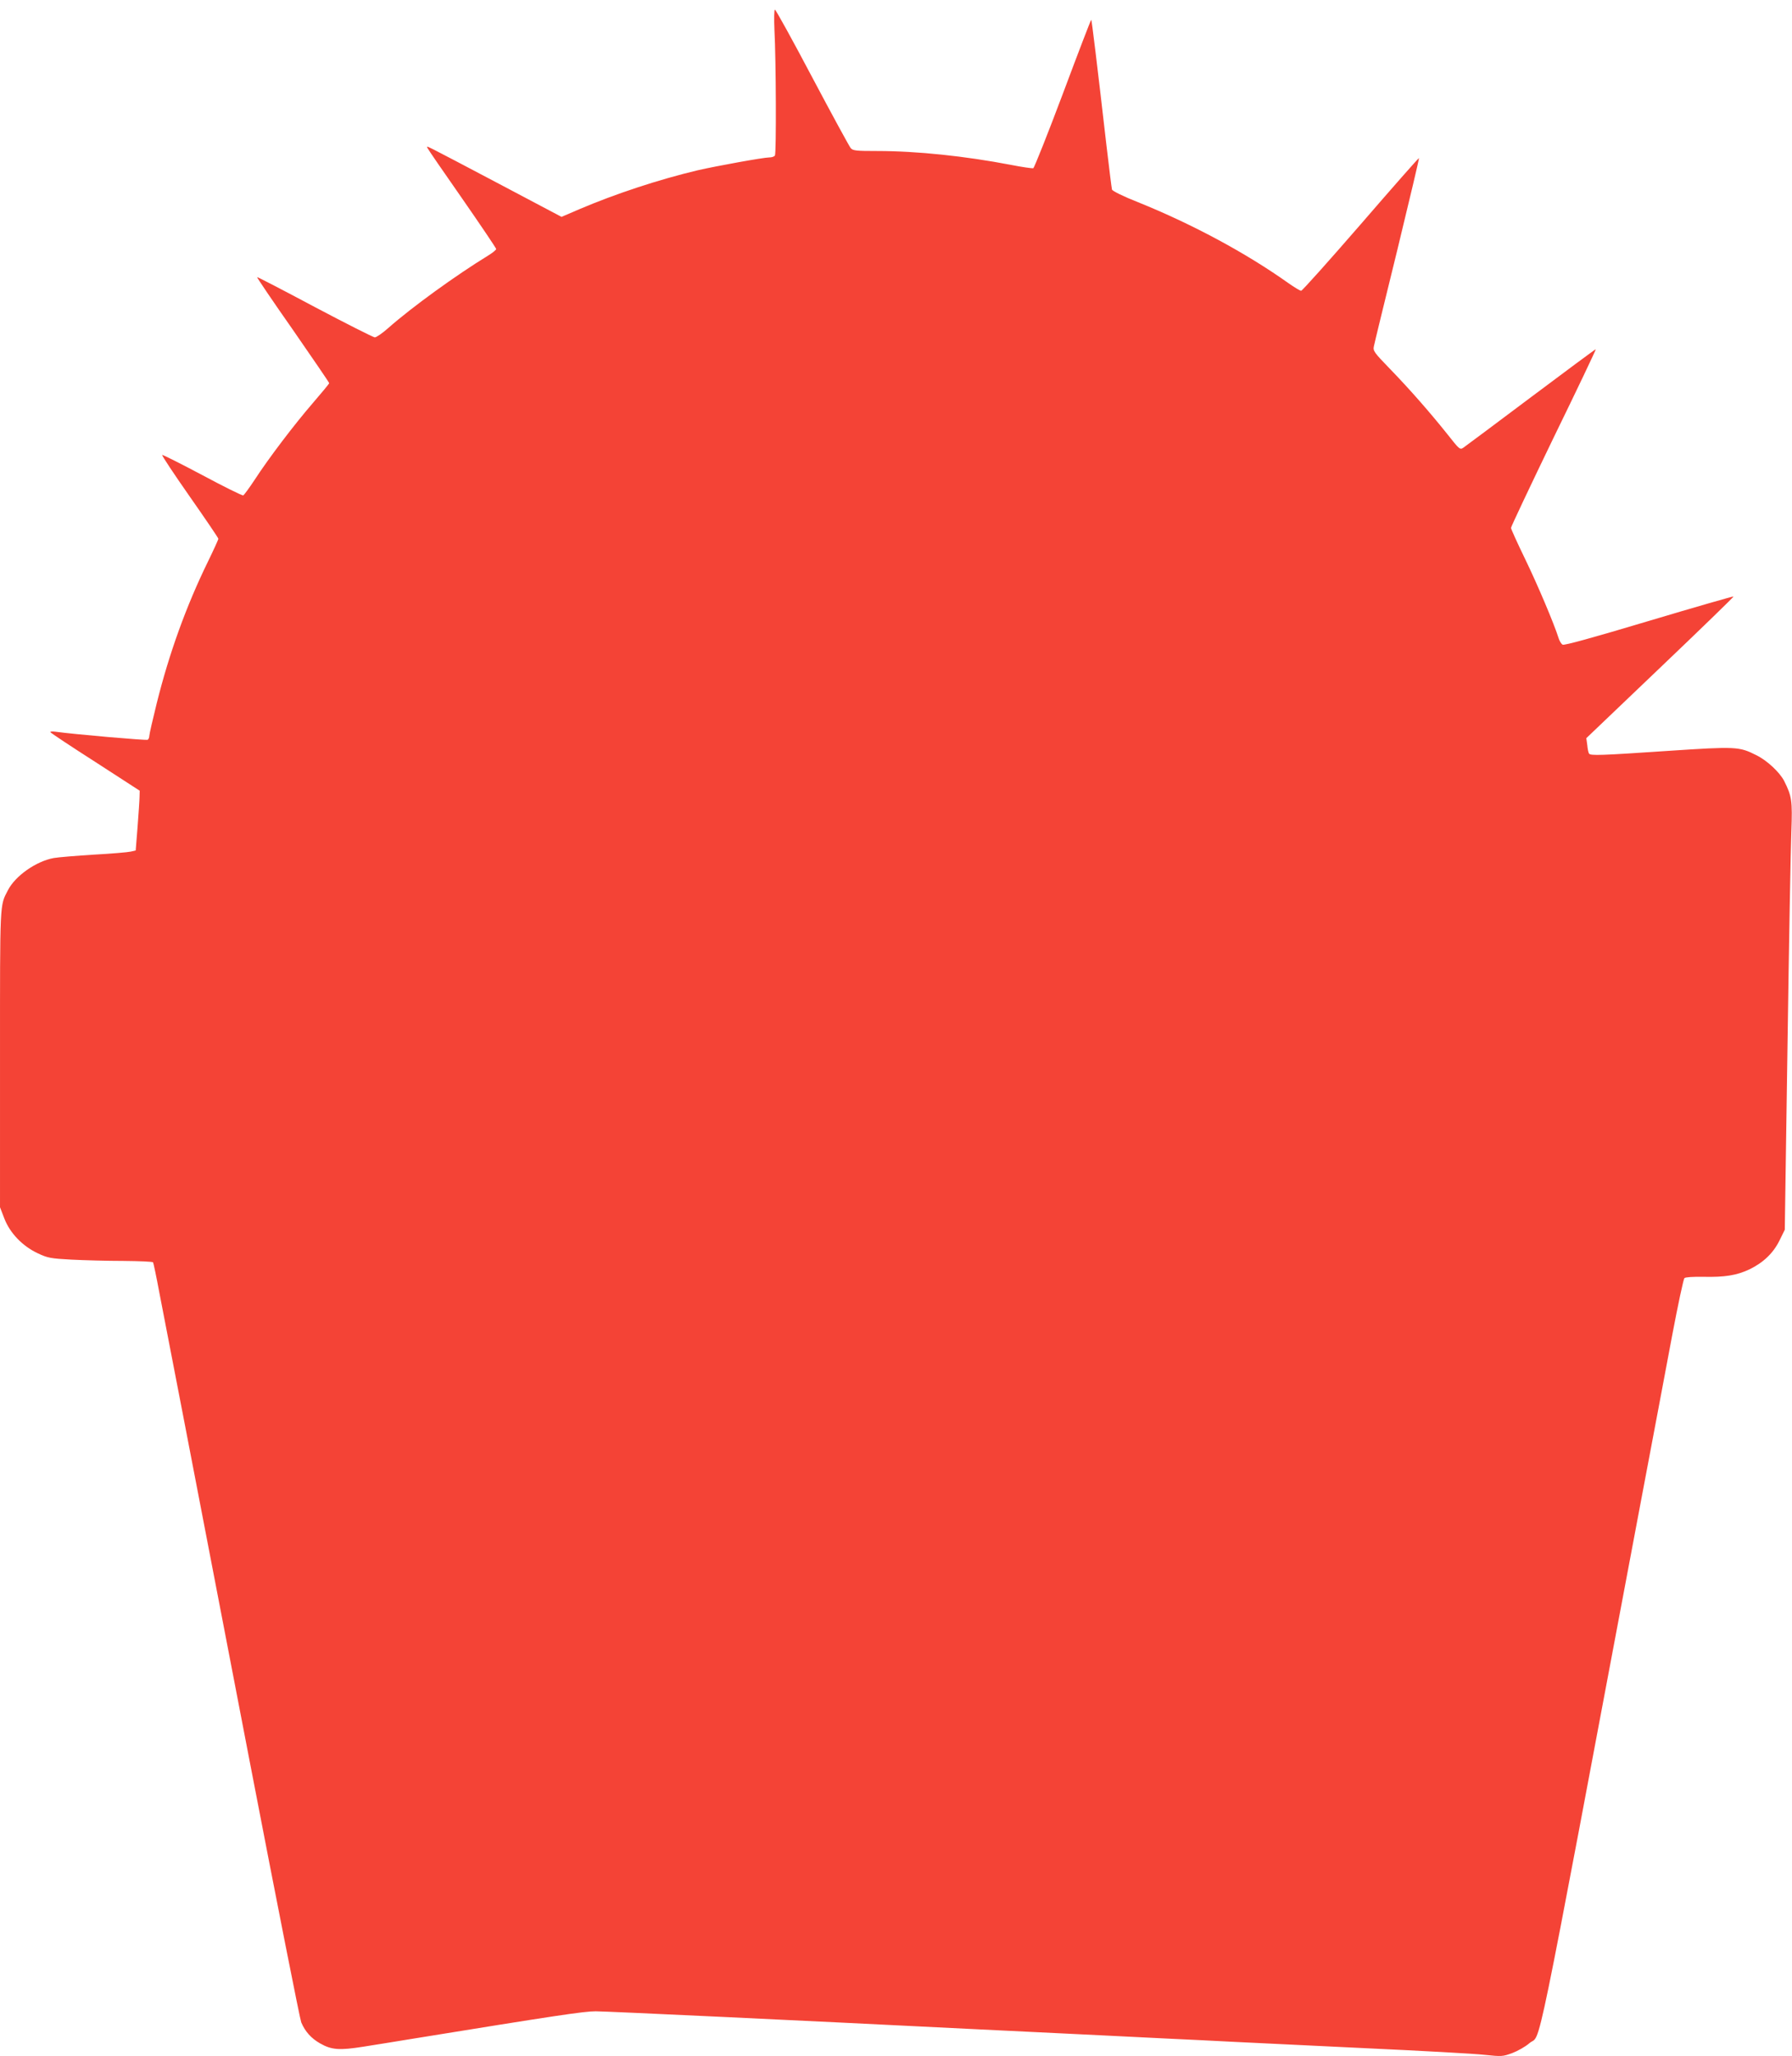 <?xml version="1.0" standalone="no"?>
<!DOCTYPE svg PUBLIC "-//W3C//DTD SVG 20010904//EN"
 "http://www.w3.org/TR/2001/REC-SVG-20010904/DTD/svg10.dtd">
<svg version="1.0" xmlns="http://www.w3.org/2000/svg"
 width="1116pt" height="1280pt" viewBox="0 0 1116 1280"
 preserveAspectRatio="xMidYMid meet">
<g transform="translate(0,1280) scale(0.1,-0.1)"
fill="#f44336" stroke="none">
<path d="M4823 12613 c10 -187 12 -767 3 -781 -4 -7 -20 -12 -35 -12 -36 0
-328 -53 -446 -80 -240 -57 -511 -146 -734 -241 l-114 -49 -386 204 c-488 257
-455 241 -449 225 3 -8 101 -150 217 -316 116 -167 211 -308 211 -313 0 -6
-24 -25 -52 -42 -199 -122 -473 -320 -619 -449 -37 -33 -75 -59 -85 -59 -11 1
-179 86 -374 189 -195 104 -357 188 -359 186 -2 -2 98 -150 223 -328 124 -179
226 -328 226 -332 0 -4 -46 -59 -101 -123 -115 -133 -275 -343 -364 -480 -33
-50 -65 -93 -70 -96 -6 -2 -120 54 -254 126 -134 71 -247 128 -251 126 -4 -2
73 -118 171 -258 98 -140 179 -259 179 -264 0 -4 -29 -68 -65 -142 -135 -276
-241 -569 -319 -882 -25 -101 -46 -192 -46 -202 0 -10 -5 -22 -10 -25 -9 -5
-457 34 -573 50 -21 3 -36 2 -33 -3 3 -5 129 -89 281 -186 l275 -178 -1 -37
c0 -20 -6 -103 -12 -185 l-12 -150 -30 -7 c-16 -4 -120 -13 -230 -19 -110 -7
-222 -16 -250 -21 -110 -20 -240 -111 -286 -201 -51 -99 -49 -57 -49 -1048 l0
-925 27 -70 c35 -91 113 -172 209 -217 62 -29 80 -32 208 -39 78 -4 223 -8
323 -8 100 -1 184 -4 186 -9 3 -4 21 -90 40 -192 20 -102 86 -444 147 -760 61
-316 248 -1288 416 -2160 168 -872 312 -1600 320 -1619 24 -57 62 -99 116
-130 73 -42 122 -45 273 -21 72 11 211 34 310 50 895 145 1062 170 1135 170
65 0 1274 -57 2335 -110 207 -10 427 -21 823 -40 111 -6 293 -14 405 -20 111
-5 294 -14 407 -20 113 -6 486 -23 830 -40 344 -16 675 -34 735 -41 106 -11
113 -11 173 11 34 13 82 40 106 61 79 70 10 -264 696 3379 71 377 159 840 194
1029 36 190 70 349 76 355 6 6 53 9 118 8 132 -3 207 9 286 46 87 42 149 101
188 180 l33 67 17 1150 c9 632 20 1231 24 1330 7 191 3 218 -45 314 -29 55
-106 127 -173 160 -107 54 -126 55 -548 27 -416 -28 -486 -31 -494 -17 -4 5
-9 29 -11 53 l-6 43 460 439 c254 242 459 441 457 443 -2 2 -239 -66 -527
-152 -354 -106 -529 -154 -538 -148 -8 5 -19 23 -24 39 -28 90 -131 333 -208
492 -49 101 -89 189 -89 196 0 7 119 259 265 561 147 301 265 549 263 551 -2
1 -183 -133 -403 -298 -220 -165 -410 -307 -422 -315 -21 -14 -25 -10 -99 84
-108 135 -233 278 -358 407 -99 102 -106 112 -100 140 3 17 69 287 146 600 76
313 137 570 135 572 -2 2 -165 -183 -362 -411 -198 -228 -365 -415 -372 -415
-7 0 -43 22 -80 48 -263 187 -598 367 -935 503 -92 36 -160 70 -163 79 -2 8
-18 134 -35 280 -57 498 -91 774 -94 777 -2 2 -81 -204 -176 -458 -95 -253
-179 -463 -185 -466 -7 -2 -70 7 -141 21 -282 54 -583 86 -830 86 -131 0 -153
2 -166 18 -8 9 -116 207 -239 439 -123 233 -228 423 -233 423 -5 0 -6 -55 -3
-127z"/>
</g>
</svg>
